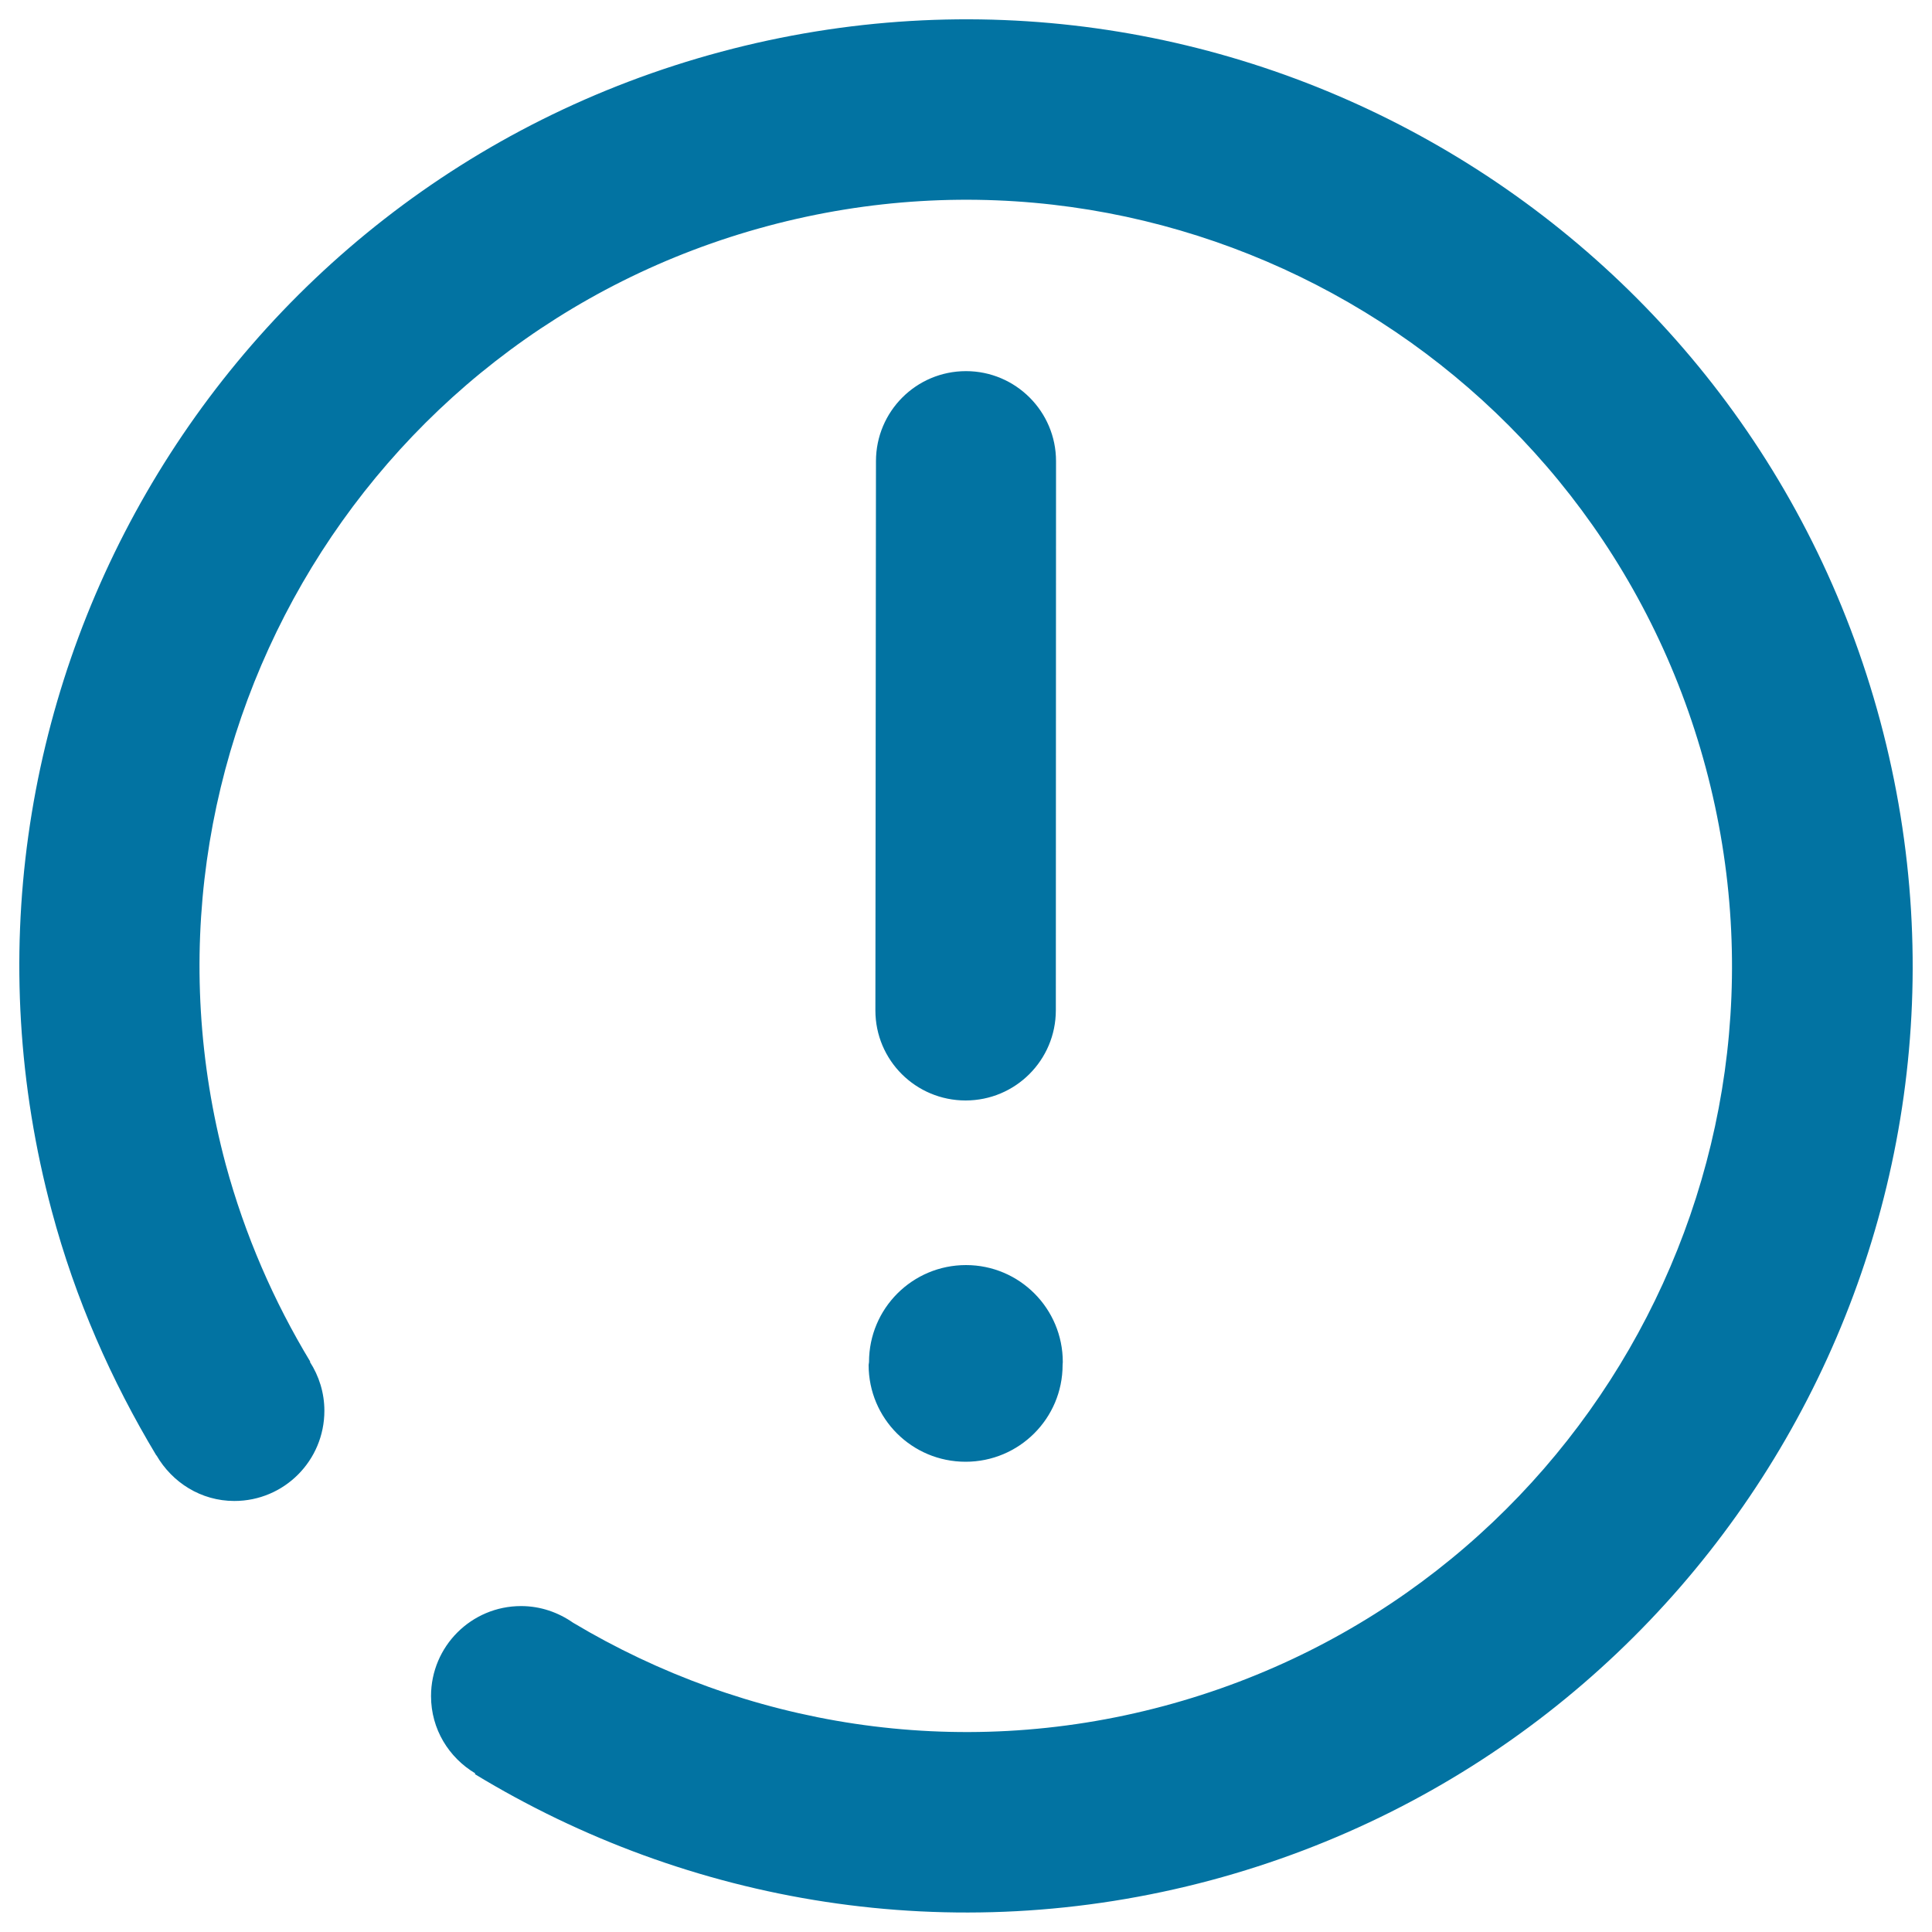 <svg xmlns="http://www.w3.org/2000/svg" viewBox="0 0 1000 1000" style="fill:#0273a2">
<title>Info  SVG icon</title>
<path d="M973.2,373.2C903.1,111.9,634.5-43.2,373.2,26.8C111.9,96.8-43.2,365.5,26.8,626.8c12.2,45.7,30.9,87.9,54.1,126.5H81c8.1,14,23,23.6,40.3,23.6c25.8,0,46.6-20.9,46.6-46.7c0-9.3-2.8-18-7.5-25.3l0.2-0.1c-18.8-31.1-33.8-65.3-43.8-102.2C60.3,391.1,185.8,173.7,397.3,117c211.5-56.7,428.9,68.9,485.6,280.4c56.6,211.5-68.8,428.9-280.4,485.6c-107.8,28.9-217.1,10-305.9-43.1c-7.6-5.3-16.8-8.6-26.9-8.6c-25.7,0-46.6,20.8-46.6,46.6c0,17.1,9.2,31.8,22.9,40l-0.2,0.4c110.3,67,246.5,90.9,381,54.9C888.1,903.1,1043.2,634.5,973.2,373.2z M499.8,569.6c25.8,0,46.7-20.9,46.7-46.7l0.1-284.2c0-25.7-20.9-46.6-46.6-46.6c-25.8,0-46.6,20.9-46.6,46.6L453.1,523C453.1,548.8,474,569.6,499.8,569.6z M449.6,706.5c0,27.7,22.4,50.1,50.2,50.1c27.7,0,50.2-22.4,50.2-50.1l0.1-1.5c0-27.7-22.4-50.2-50.1-50.2c-27.7,0-50.2,22.4-50.2,50.2L449.6,706.5z"/>
</svg>